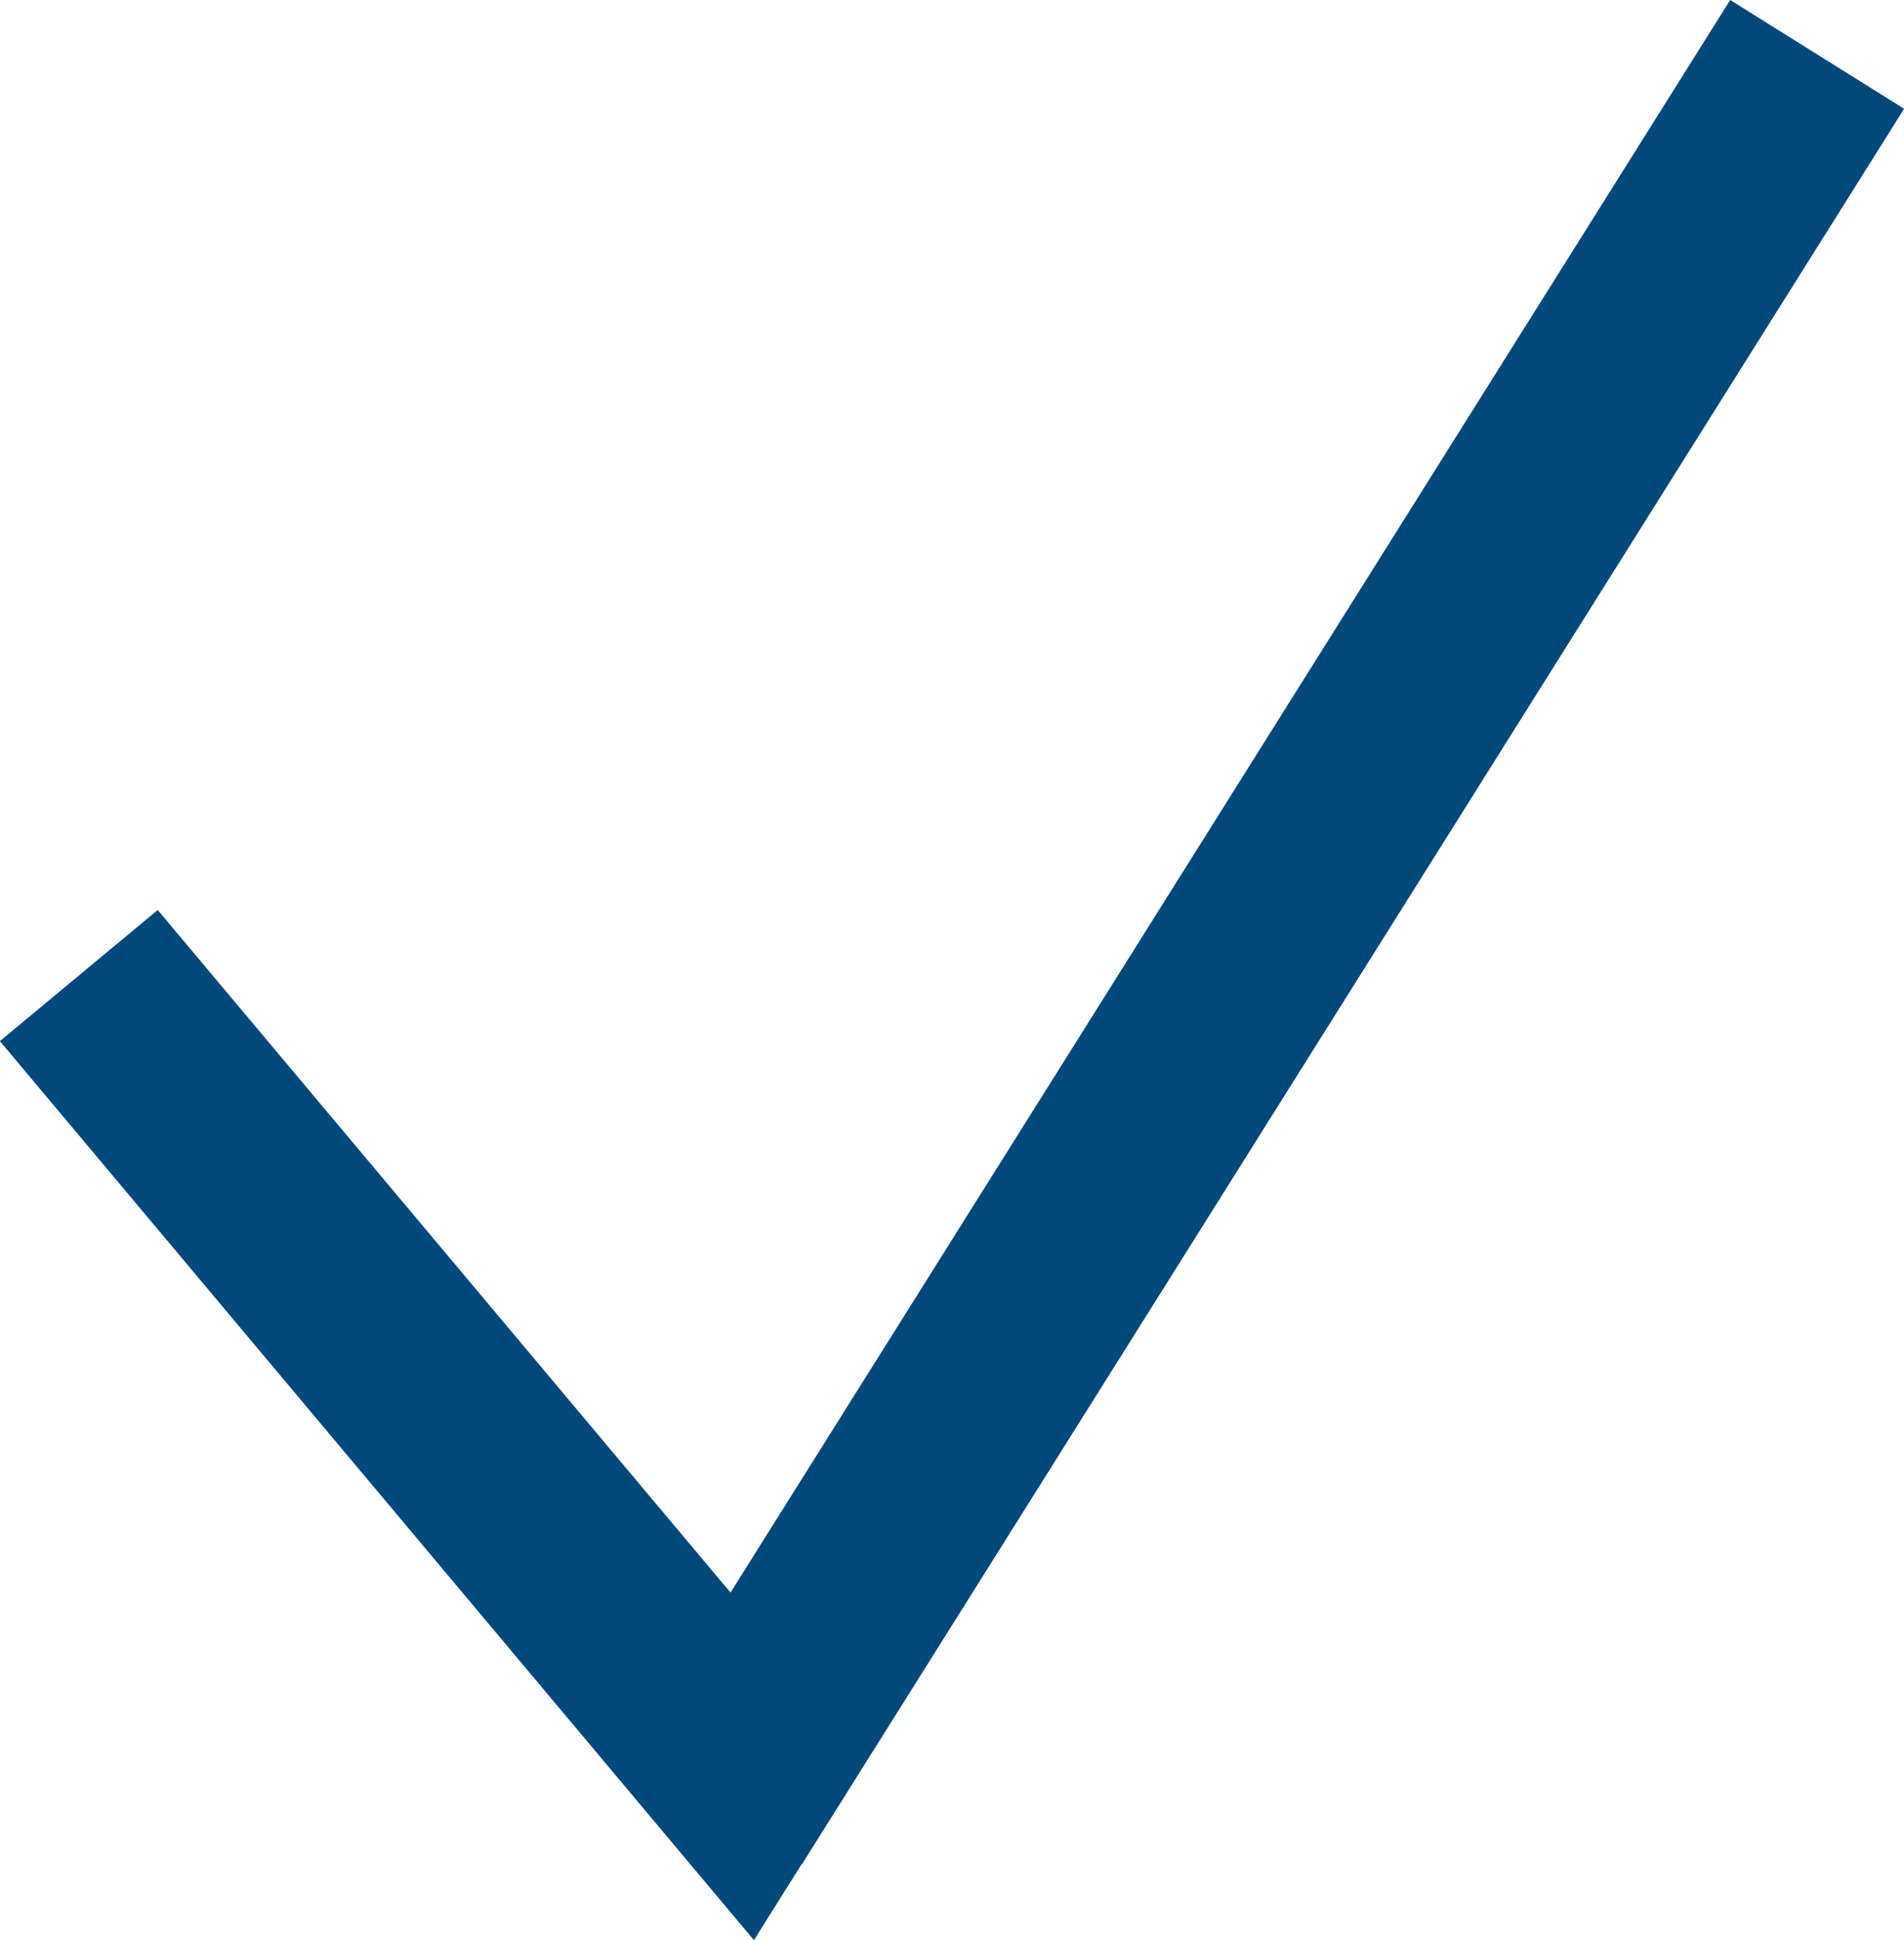 <svg id="Layer_1" data-name="Layer 1" xmlns="http://www.w3.org/2000/svg" width="176.49" height="179.74" viewBox="0 0 176.49 179.74"><defs><style>.cls-1{fill:#00497b;}</style></defs><title>aspen-tech-search-submit</title><polygon class="cls-1" points="0 96.45 14.62 84.31 80.15 162.36 69.89 179.74 0 96.45"/><polygon class="cls-1" points="58.23 162.65 160.38 0 176.49 10.07 74.34 172.71 58.23 162.65"/><polygon class="cls-1" points="0 96.45 69.89 179.74 176.49 10.07 99.34 120.14 69.61 158.34 25.23 111.52 9.43 92.71 0 96.45"/></svg>